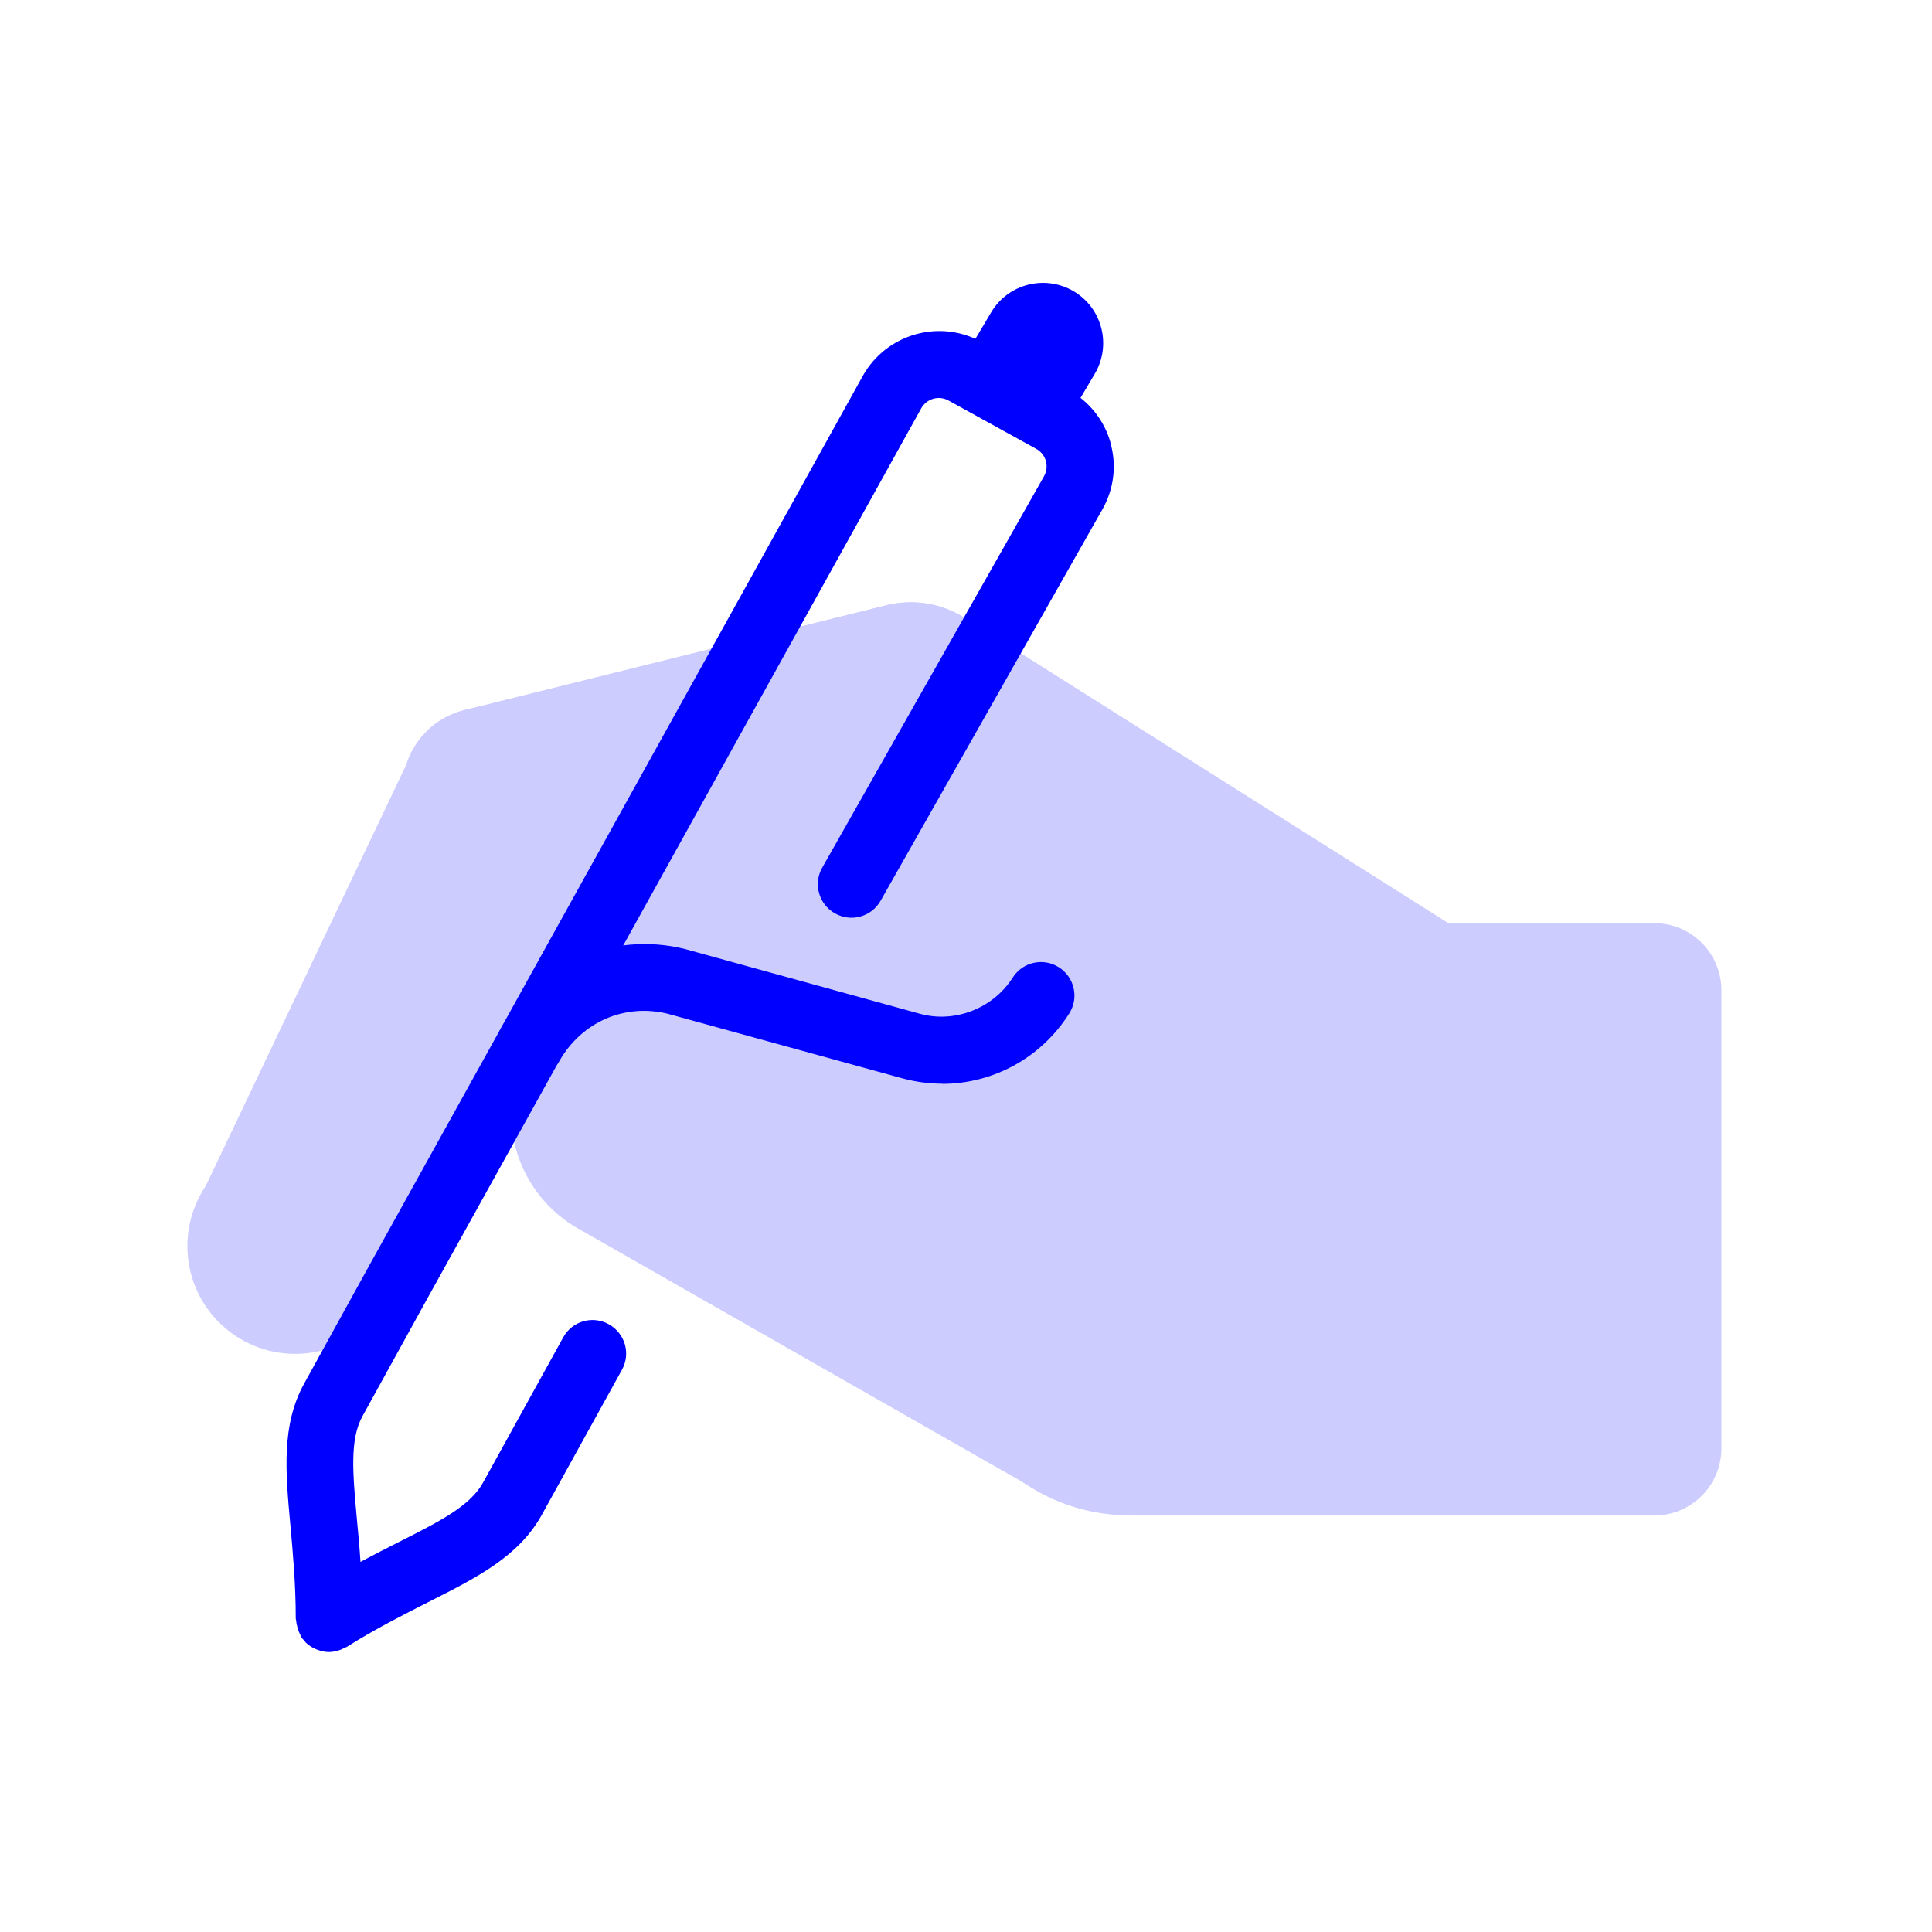 <?xml version="1.0" encoding="UTF-8"?>
<svg id="a" data-name="Layer 1" xmlns="http://www.w3.org/2000/svg" viewBox="0 0 120 120">
  <path d="m31.7,69.05c0-4.62,3.74-8.36,8.36-8.36s8.36,3.74,8.36,8.36-3.74,8.36-8.36,8.36" style="fill: #ccf;"/>
  <circle cx="18.33" cy="77.4" r="6.69" style="fill: #ccf;"/>
  <path d="m31.7,48.98c0,2.77-2.25,5.02-5.02,5.02s-1.67-2.25-1.67-5.02,2.25-5.02,5.02-5.02,1.67,2.25,1.67,5.02Z" style="fill: #ccf;"/>
  <circle cx="70.16" cy="82.42" r="11.7" style="fill: #ccf;"/>
  <path d="m70.16,57.34h32.59c2.3,0,4.17,1.86,4.17,4.17v28.45c0,2.3-1.86,4.17-4.17,4.17h-32.59v-36.78Z" style="fill: #ccf;"/>
  <path d="m43.37,61.37l13.23,3.6c3.08.83,6.35-.46,8.06-3.15.52-.83,1.04-1.6,1.48-2.23,1.6-2.25-2.5-4.88-4.06-2.25-.77,1.27-1.27,2.08-1.58,2.6-.35.58-1.02.83-1.67.69l-7.83-1.87-12.85-3.35c-6.73.94-11.92,6.67-11.92,13.62,0,2.02.46,3.94,1.25,5.67l-3.23,5.83-12.31-5.08,13.29-27.92,3.52-3.4,26.31-6.54c1.65-.41,3.4-.13,4.85.78l35.33,22.3-23.9,28.67-5.92,3.77" style="fill: #ccf;"/>
  <path d="m59.9,38.38c-1.44-.91-3.19-1.19-4.85-.78l-26.31,6.54-3.52,3.4-13.29,27.92,12.31,5.08,8.15-14.73c-1.62,3.84-.2,8.36,3.5,10.49.02.01.04.02.06.03.66.38,29.16,16.65,29.45,16.79l5.92-3.77,23.9-28.66-35.33-22.3Z" style="fill: #ccf;"/>
  <path d="m58.52,67.31c-.82,0-1.64-.11-2.46-.33l-14.61-4.02c-2.66-.64-5.31.51-6.7,2.93-.57,1-1.85,1.34-2.84.77s-1.34-1.85-.77-2.84c2.3-4.01,6.87-5.97,11.35-4.89l14.66,4.04c2.16.59,4.54-.34,5.75-2.25.62-.97,1.9-1.26,2.87-.64s1.26,1.9.64,2.87c-1.76,2.78-4.75,4.37-7.9,4.37Z" style="fill: blue;"/>
  <path d="m66.4,25.91l-6.46-3.78,1.61-2.71c1.04-1.78,3.33-2.38,5.12-1.34h0c1.78,1.04,2.38,3.33,1.34,5.12l-1.61,2.71Z" style="fill: blue;"/>
  <path d="m68.98,27.5c-.4-1.4-1.32-2.56-2.59-3.27l-5.44-3c-2.6-1.43-5.89-.49-7.35,2.1l-30.62,55.19h0s0,0,0,0l-4.09,7.42c-1.42,2.58-1.16,5.48-.85,8.83.15,1.69.33,3.6.33,5.76,0,.06.03.1.03.16.01.14.04.27.08.4.04.14.08.27.15.4.03.05.03.1.05.15.07.11.16.2.24.29.03.03.05.06.07.09.17.17.37.29.58.39.05.02.1.04.15.06.23.09.47.14.72.14h0c.24,0,.48-.06.71-.14.07-.03.13-.05.19-.09.06-.03.13-.05.2-.09,1.83-1.15,3.55-2.01,5.06-2.78,3.01-1.52,5.6-2.82,7.04-5.4,0,0,0,0,0,0h0l4.99-9.03c.56-1.01.19-2.27-.82-2.83-1.01-.56-2.28-.19-2.83.82l-4.98,9.02s0,0,0,0c-.81,1.46-2.68,2.4-5.27,3.71-.73.37-1.52.77-2.34,1.21-.06-.93-.14-1.8-.22-2.62-.26-2.89-.46-4.98.35-6.44l4.09-7.42h0l30.61-55.17c.34-.6,1.09-.82,1.7-.48l5.44,3c.29.16.51.43.6.75.09.33.05.66-.12.96l-13.77,24.3c-.57,1-.22,2.27.79,2.84,1,.57,2.27.22,2.84-.79l13.77-24.3c.72-1.27.9-2.74.5-4.14Z" style="fill: blue;"/>
</svg>
